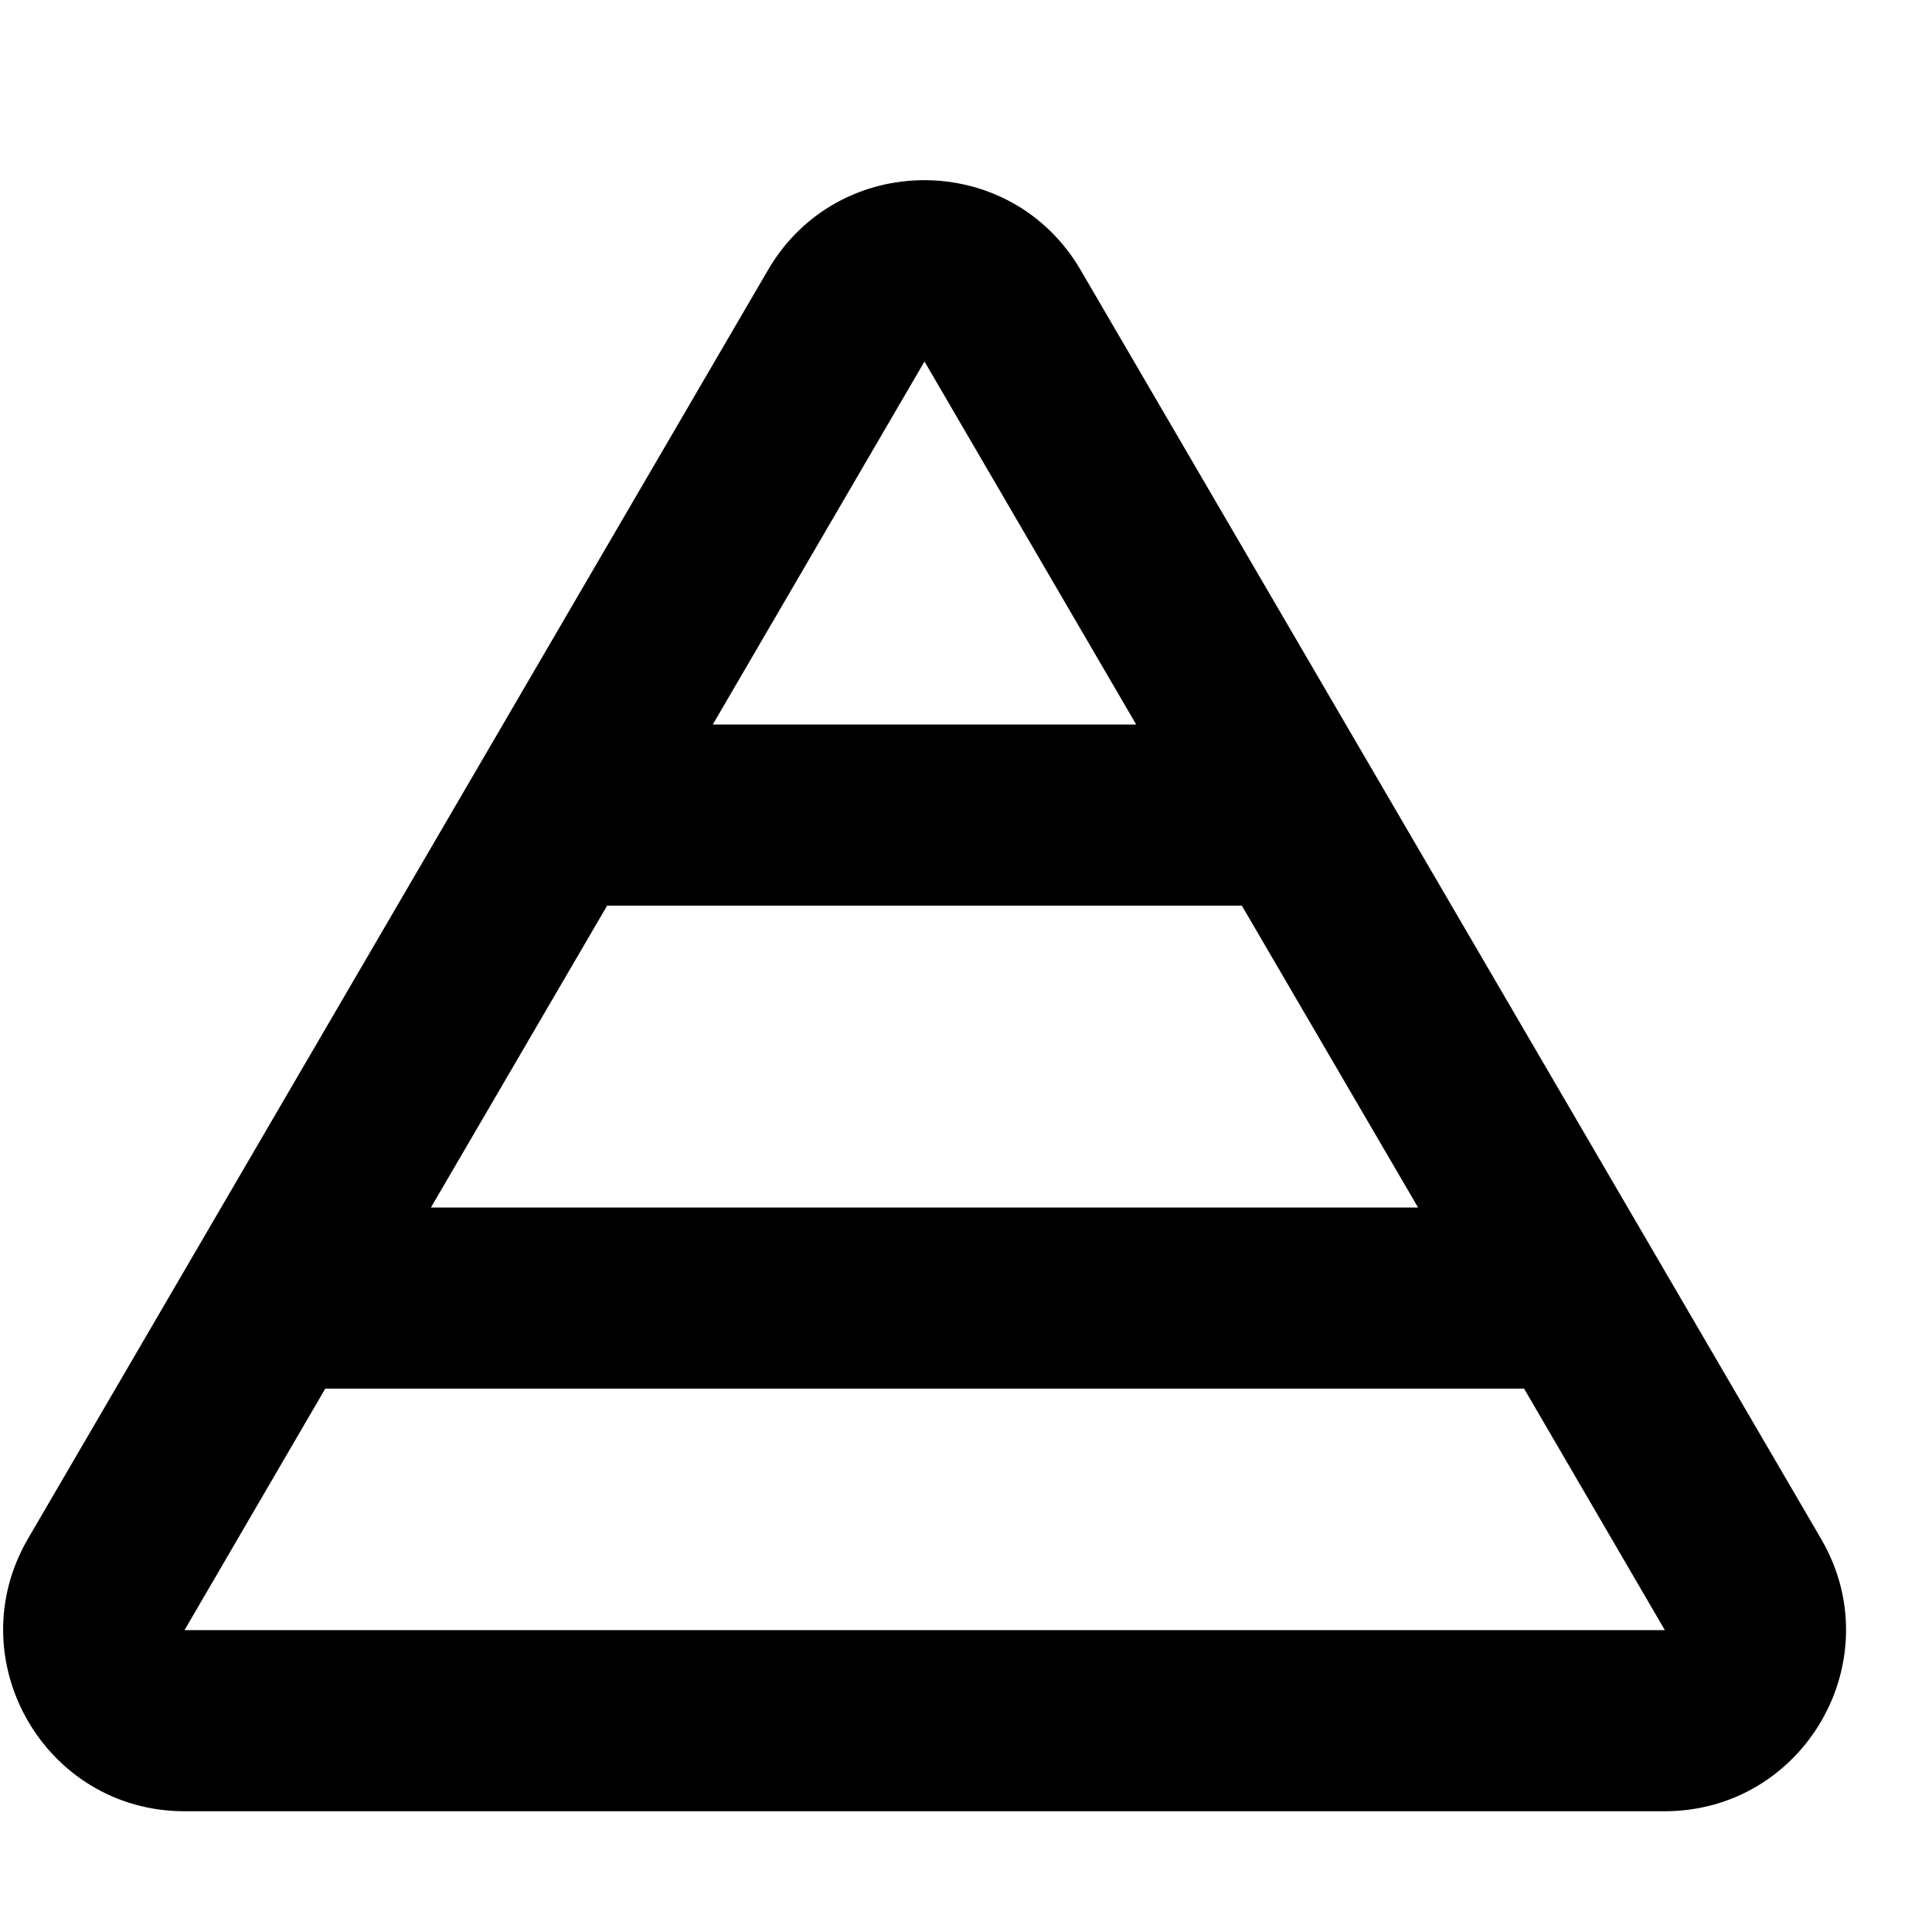 <svg xmlns="http://www.w3.org/2000/svg" viewBox="0 0 512 512"><!--! Font Awesome Pro 6.3.0 by @fontawesome - https://fontawesome.com License - https://fontawesome.com/license (Commercial License) Copyright 2023 Fonticons, Inc. --><path d="M245 95.8L188.9 192H301.1L245 95.8zM114.2 320H375.8l-46.7-80H160.9l-46.7 80zm-28 48L48.9 432l392.3 0-37.3-64H86.2zM203.5 71.6c18.5-31.8 64.4-31.8 82.9 0L482.6 407.8c18.7 32-4.4 72.2-41.5 72.2H48.9c-37 0-60.1-40.2-41.5-72.2L203.5 71.6z"/></svg>